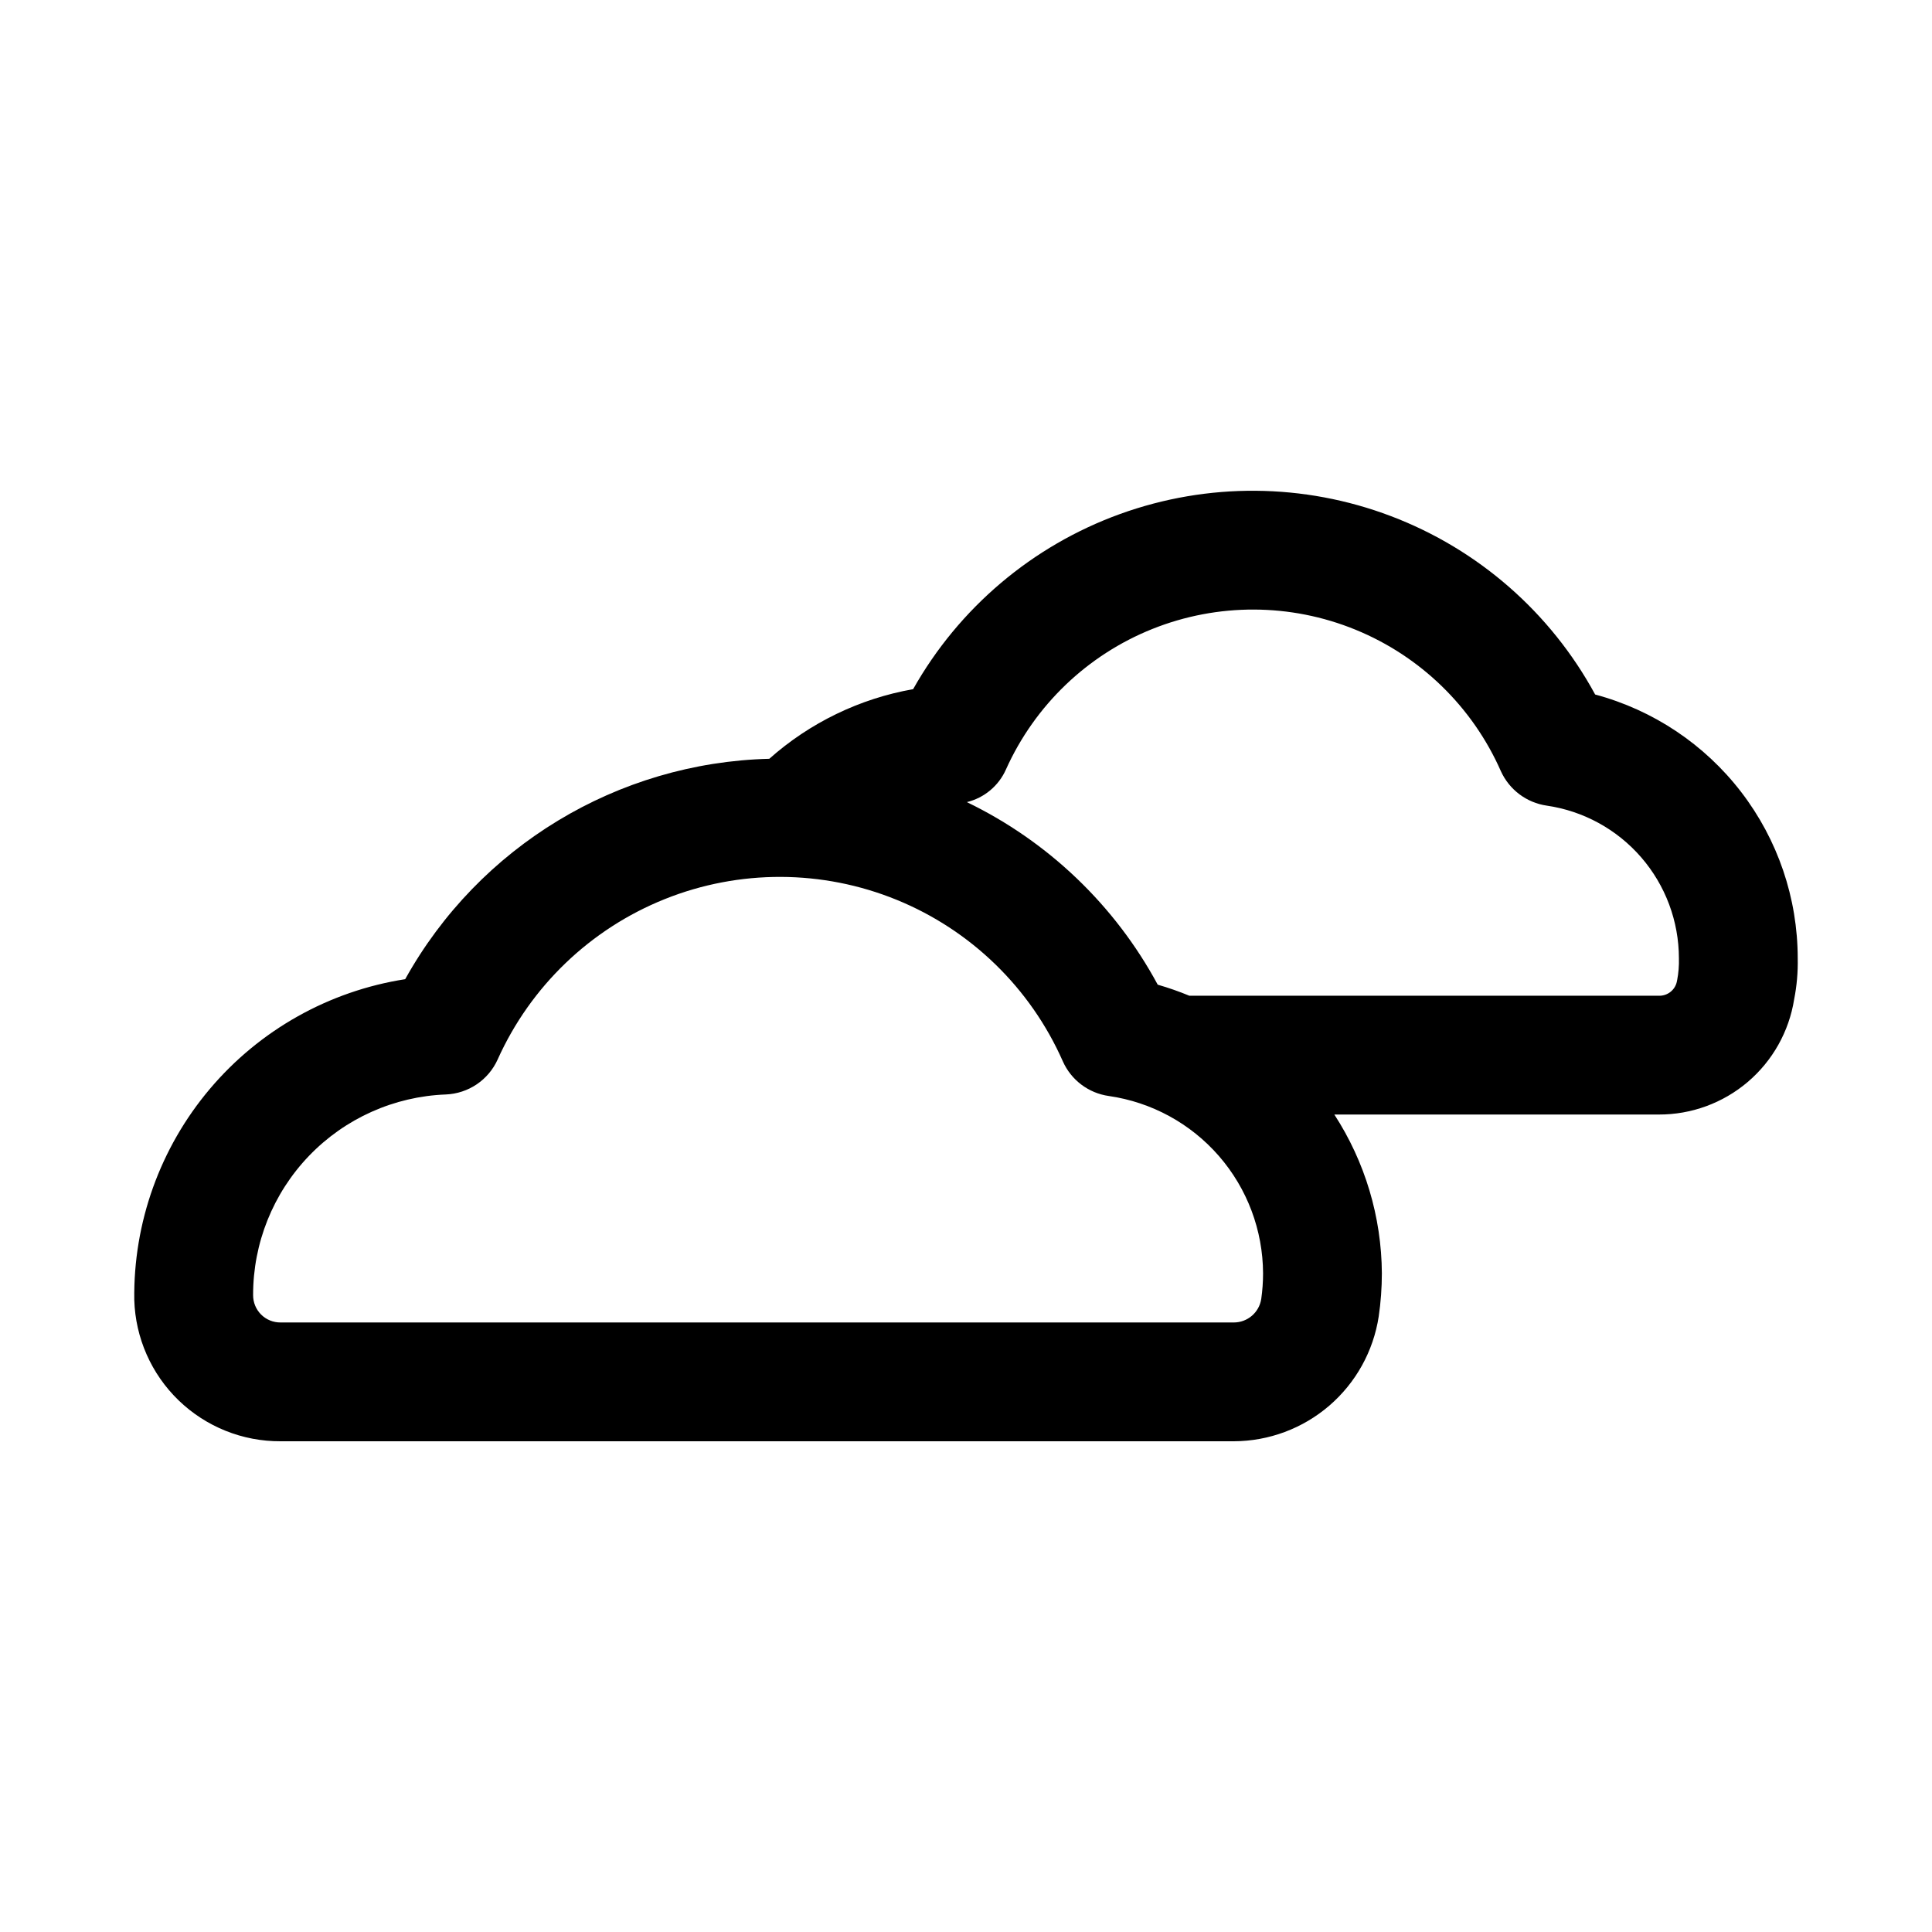<?xml version="1.0" encoding="UTF-8"?>
<!-- The Best Svg Icon site in the world: iconSvg.co, Visit us! https://iconsvg.co -->
<svg fill="#000000" width="800px" height="800px" version="1.1" viewBox="144 144 512 512" xmlns="http://www.w3.org/2000/svg">
 <path d="m566.73 328.05c-11.793-21.719-30.984-38.488-54.09-47.262-23.102-8.777-48.586-8.977-71.828-0.566-23.238 8.414-42.688 24.879-54.824 46.414-14.168 2.5-27.363 8.887-38.113 18.449-40.238 1.016-76.941 23.23-96.496 58.41-20.195 3.144-38.582 13.473-51.77 29.086-13.191 15.613-20.301 35.465-20.023 55.902 0.293 10.07 4.512 19.629 11.758 26.633 7.246 7 16.945 10.891 27.02 10.836h252.61c9.289-0.031 18.266-3.379 25.305-9.438 7.039-6.062 11.684-14.441 13.094-23.625 0.555-3.789 0.832-7.613 0.836-11.445-0.09-14.941-4.461-29.547-12.594-42.082h85.961c8.645 0.031 17.016-3.031 23.598-8.633 6.582-5.602 10.945-13.375 12.297-21.91 0.707-3.578 1.023-7.219 0.945-10.863-0.012-15.938-5.277-31.422-14.984-44.062-9.707-12.637-23.309-21.719-38.703-25.844zm-88.496 160.23c-0.57 3.566-3.648 6.188-7.258 6.188h-252.61c-1.934 0.023-3.797-0.734-5.168-2.098-1.371-1.367-2.133-3.223-2.121-5.16-0.027-13.75 5.285-26.977 14.812-36.895 9.527-9.918 22.535-15.75 36.277-16.27 2.918-0.121 5.746-1.051 8.168-2.684 2.422-1.637 4.344-3.914 5.543-6.574 8.703-19.383 24.59-34.625 44.312-42.523 19.723-7.898 41.738-7.828 61.41 0.188 19.676 8.016 35.469 23.359 44.051 42.789 2.203 4.973 6.816 8.457 12.203 9.211 11.316 1.633 21.668 7.277 29.172 15.902 7.5 8.625 11.652 19.664 11.699 31.094 0 2.289-0.164 4.57-0.488 6.832zm110.21-84.5v0.004c-0.32 2.422-2.438 4.195-4.879 4.094h-124.38c-2.734-1.133-5.531-2.109-8.375-2.93-11.355-21.047-29.055-37.977-50.586-48.379 4.621-1.125 8.453-4.328 10.375-8.676 7.629-16.969 21.543-30.316 38.82-37.223 17.273-6.906 36.555-6.84 53.777 0.195 17.227 7.031 31.047 20.477 38.551 37.5 2.223 4.906 6.793 8.348 12.121 9.129 9.73 1.41 18.629 6.277 25.066 13.707 6.438 7.43 9.984 16.926 9.996 26.758 0.055 1.953-0.102 3.906-0.473 5.824z"/>
</svg>